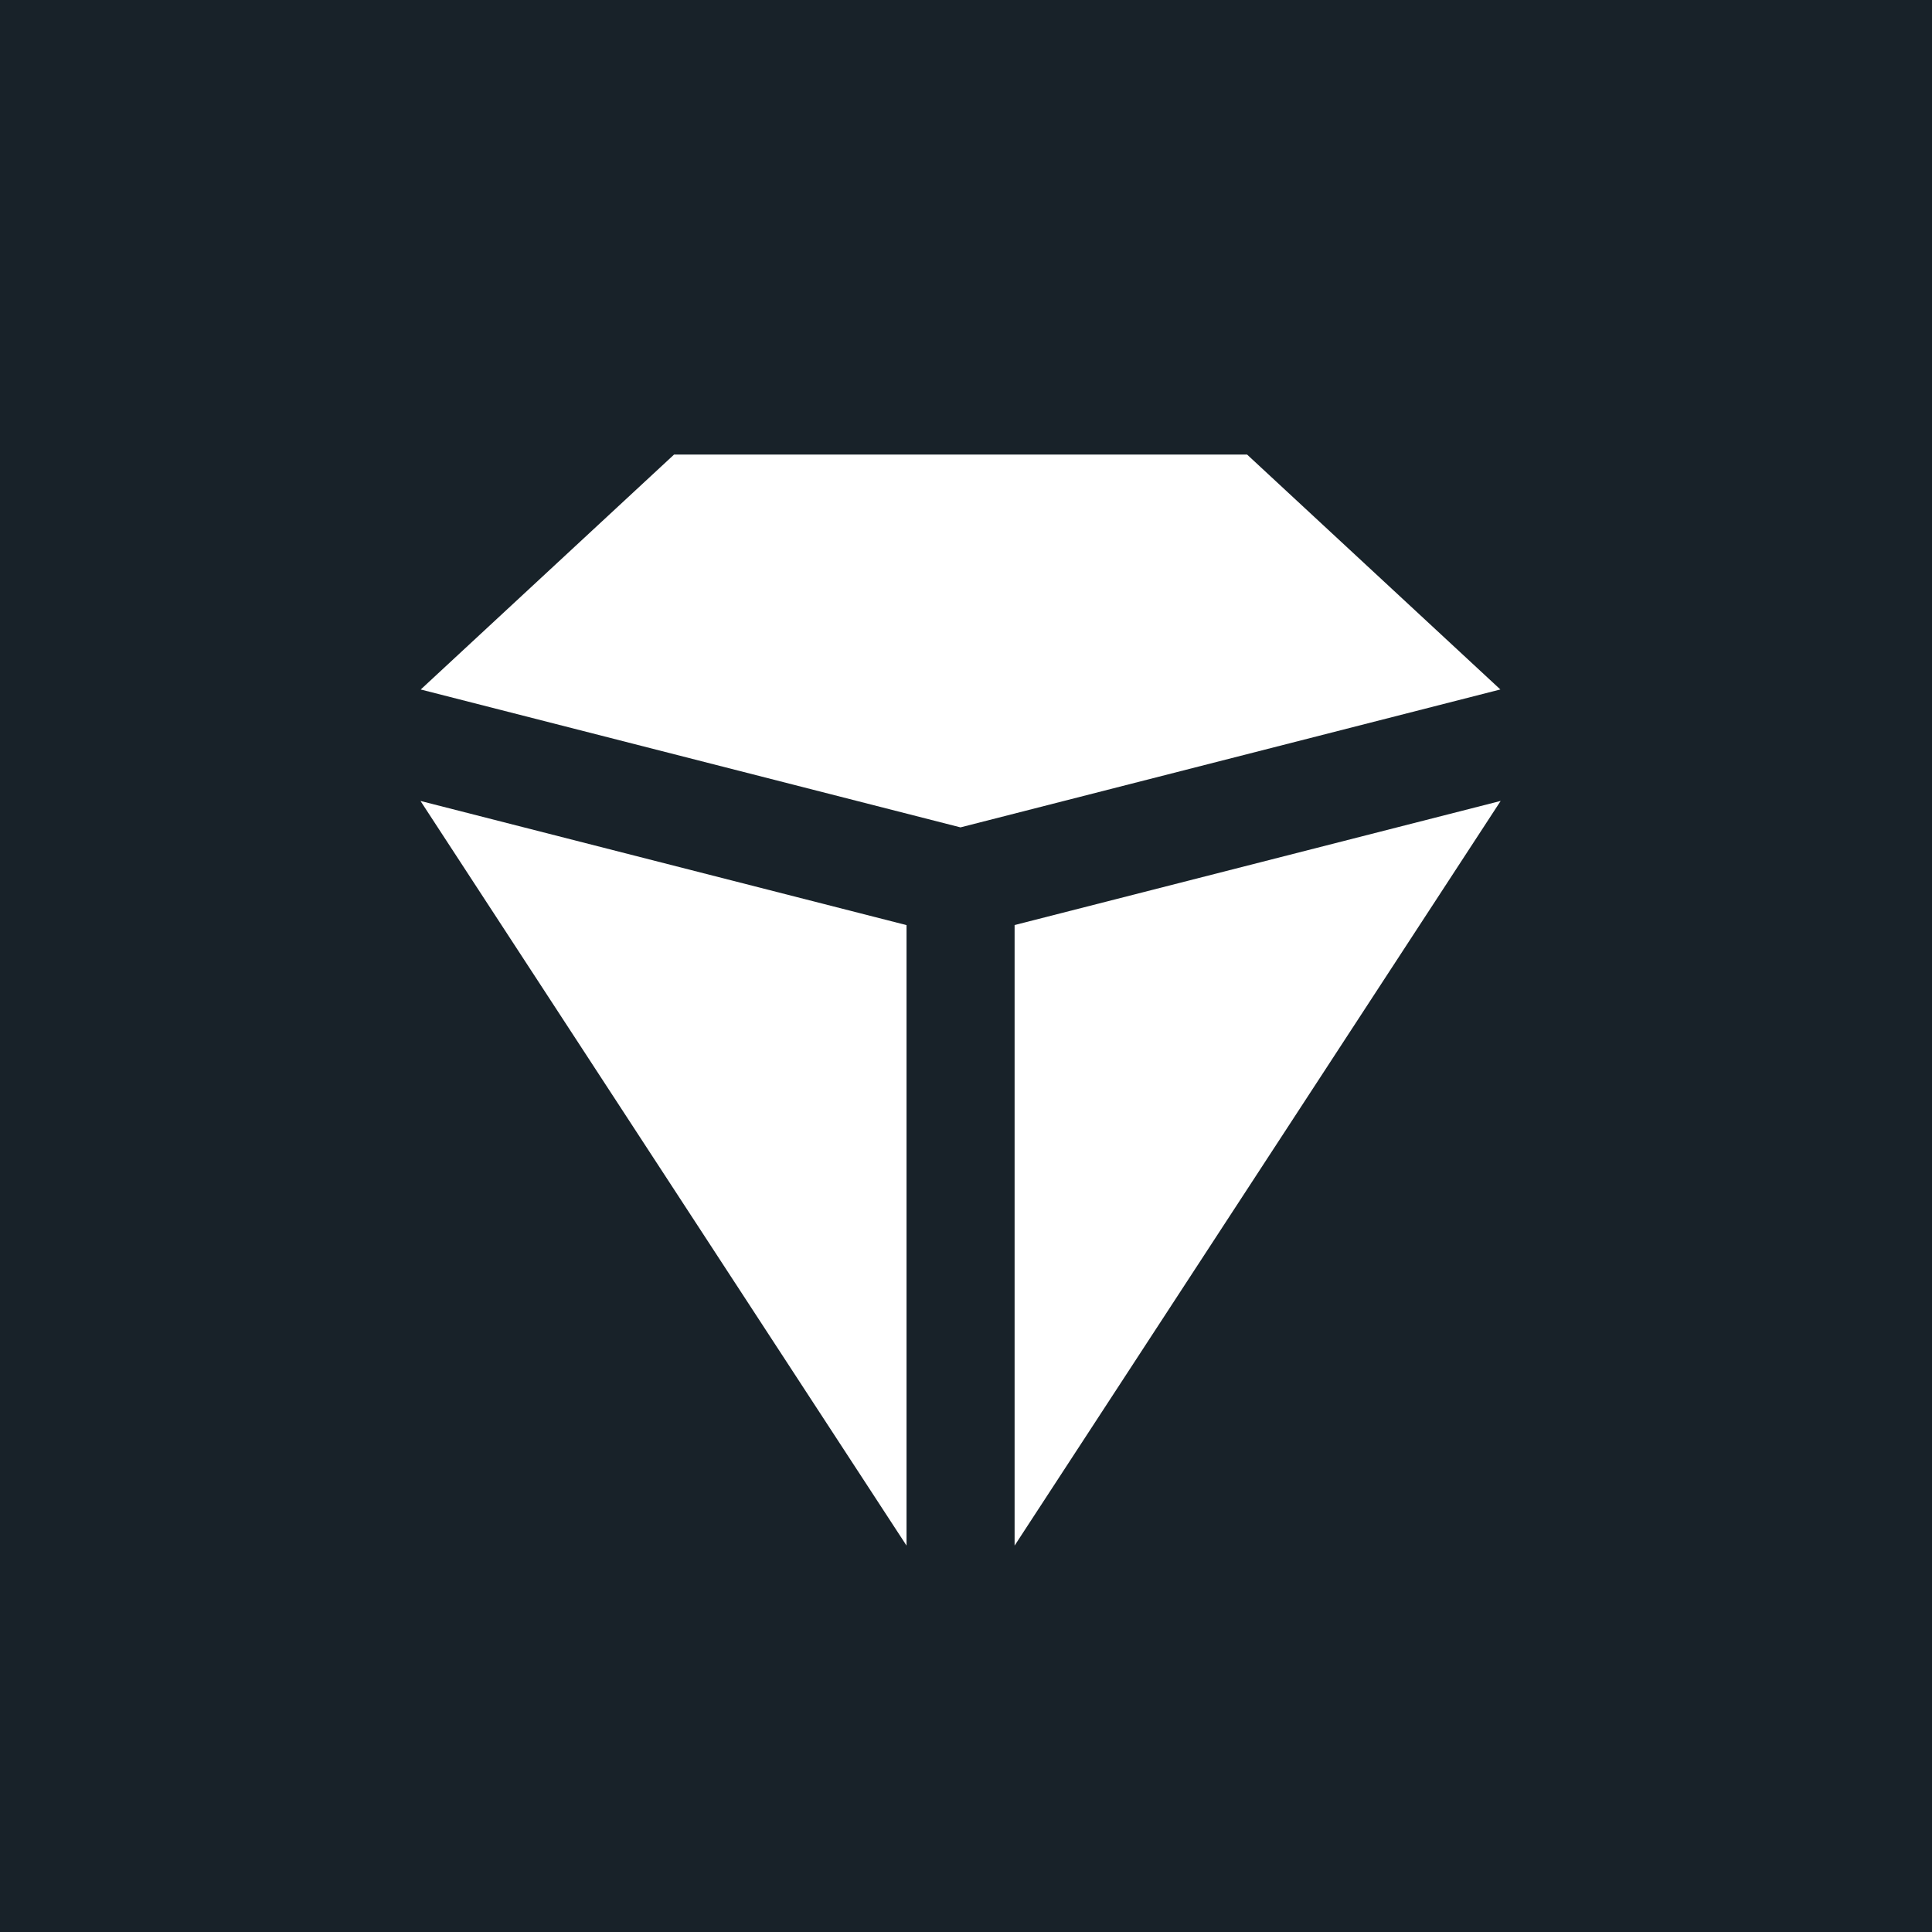<svg xmlns="http://www.w3.org/2000/svg" fill="none" viewBox="0 0 800 800"><rect x="0" y="0" width="800" height="800" fill="#808080" stroke="none"/><g clip-path="url(#a)"><path fill="#fff" d="M0 0h800v800H0z"/><path fill="#182229" d="M0 0h800v800H0z"/><path fill="#fff" d="m621.27 285.493-223.556 57.106-223.501-57.092 104.893-97.272h237.299l104.865 97.258ZM621.397 331.645 420.125 639.999V383.04l201.272-51.395ZM375.375 383.068v256.931l-201.257-308.34 201.257 51.409Z"/></g><defs><clipPath id="a"><path fill="#fff" d="M0 0h800v800H0z"/></clipPath></defs></svg>